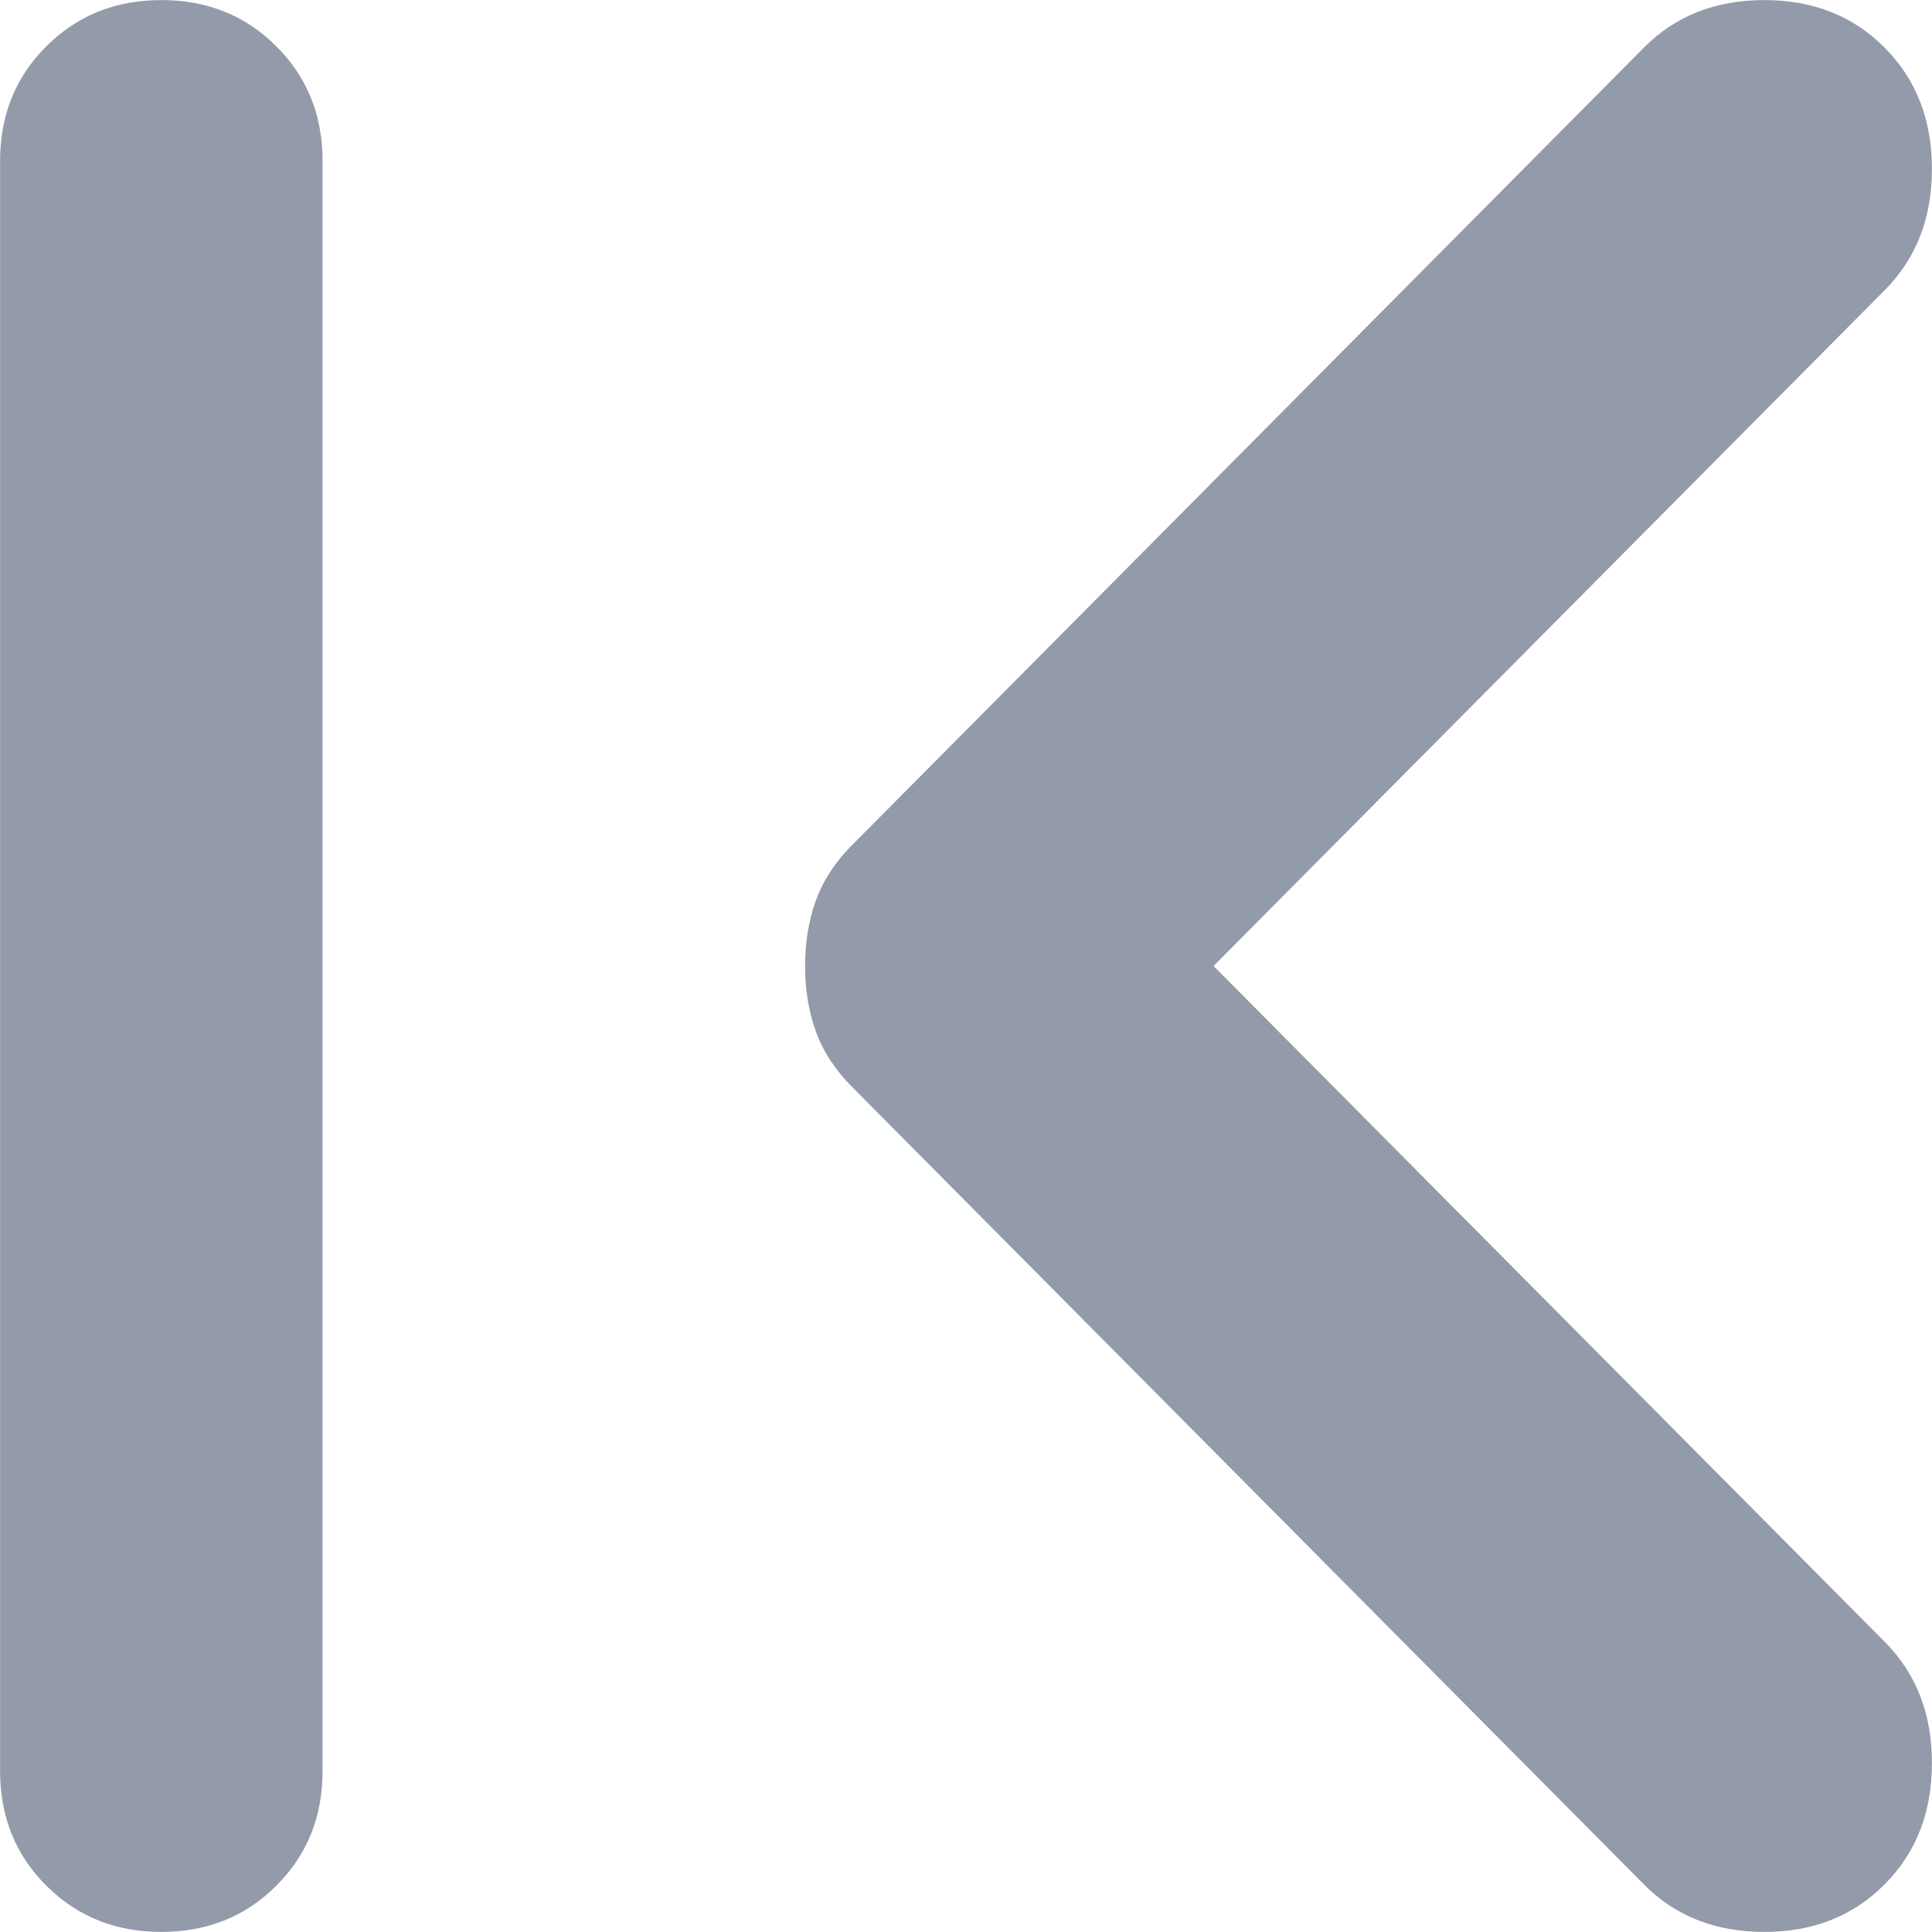 <svg width="12" height="12" viewBox="0 0 12 12" fill="none" xmlns="http://www.w3.org/2000/svg">
<path d="M10.958 0.013C10.658 0.013 10.412 0.11 10.219 0.305L5.303 5.256C5.197 5.362 5.122 5.477 5.078 5.601C5.034 5.725 5.013 5.858 5.013 6C5.013 6.142 5.034 6.275 5.078 6.399C5.122 6.523 5.197 6.638 5.303 6.744L10.219 11.695C10.412 11.89 10.658 11.987 10.958 11.987C11.258 11.987 11.504 11.89 11.697 11.695C11.891 11.501 11.987 11.252 11.987 10.95C11.987 10.648 11.891 10.401 11.697 10.206L7.529 6.009L7.521 6L7.529 5.991L11.697 1.794C11.891 1.599 11.987 1.352 11.987 1.05C11.987 0.748 11.891 0.499 11.697 0.305C11.504 0.11 11.258 0.013 10.958 0.013Z" fill="#939AAA" stroke="#939AAA" stroke-width="0.025"/>
<path d="M1.002 0.013C0.721 0.013 0.487 0.107 0.297 0.296C0.107 0.485 0.013 0.72 0.013 1V11C0.013 11.28 0.107 11.515 0.297 11.704C0.487 11.893 0.721 11.987 1.002 11.987C1.283 11.987 1.518 11.893 1.707 11.704C1.897 11.515 1.991 11.28 1.991 11V1C1.991 0.72 1.897 0.485 1.707 0.296C1.518 0.107 1.283 0.013 1.002 0.013Z" fill="#939AAA" stroke="#939AAA" stroke-width="0.025"/>
</svg>
